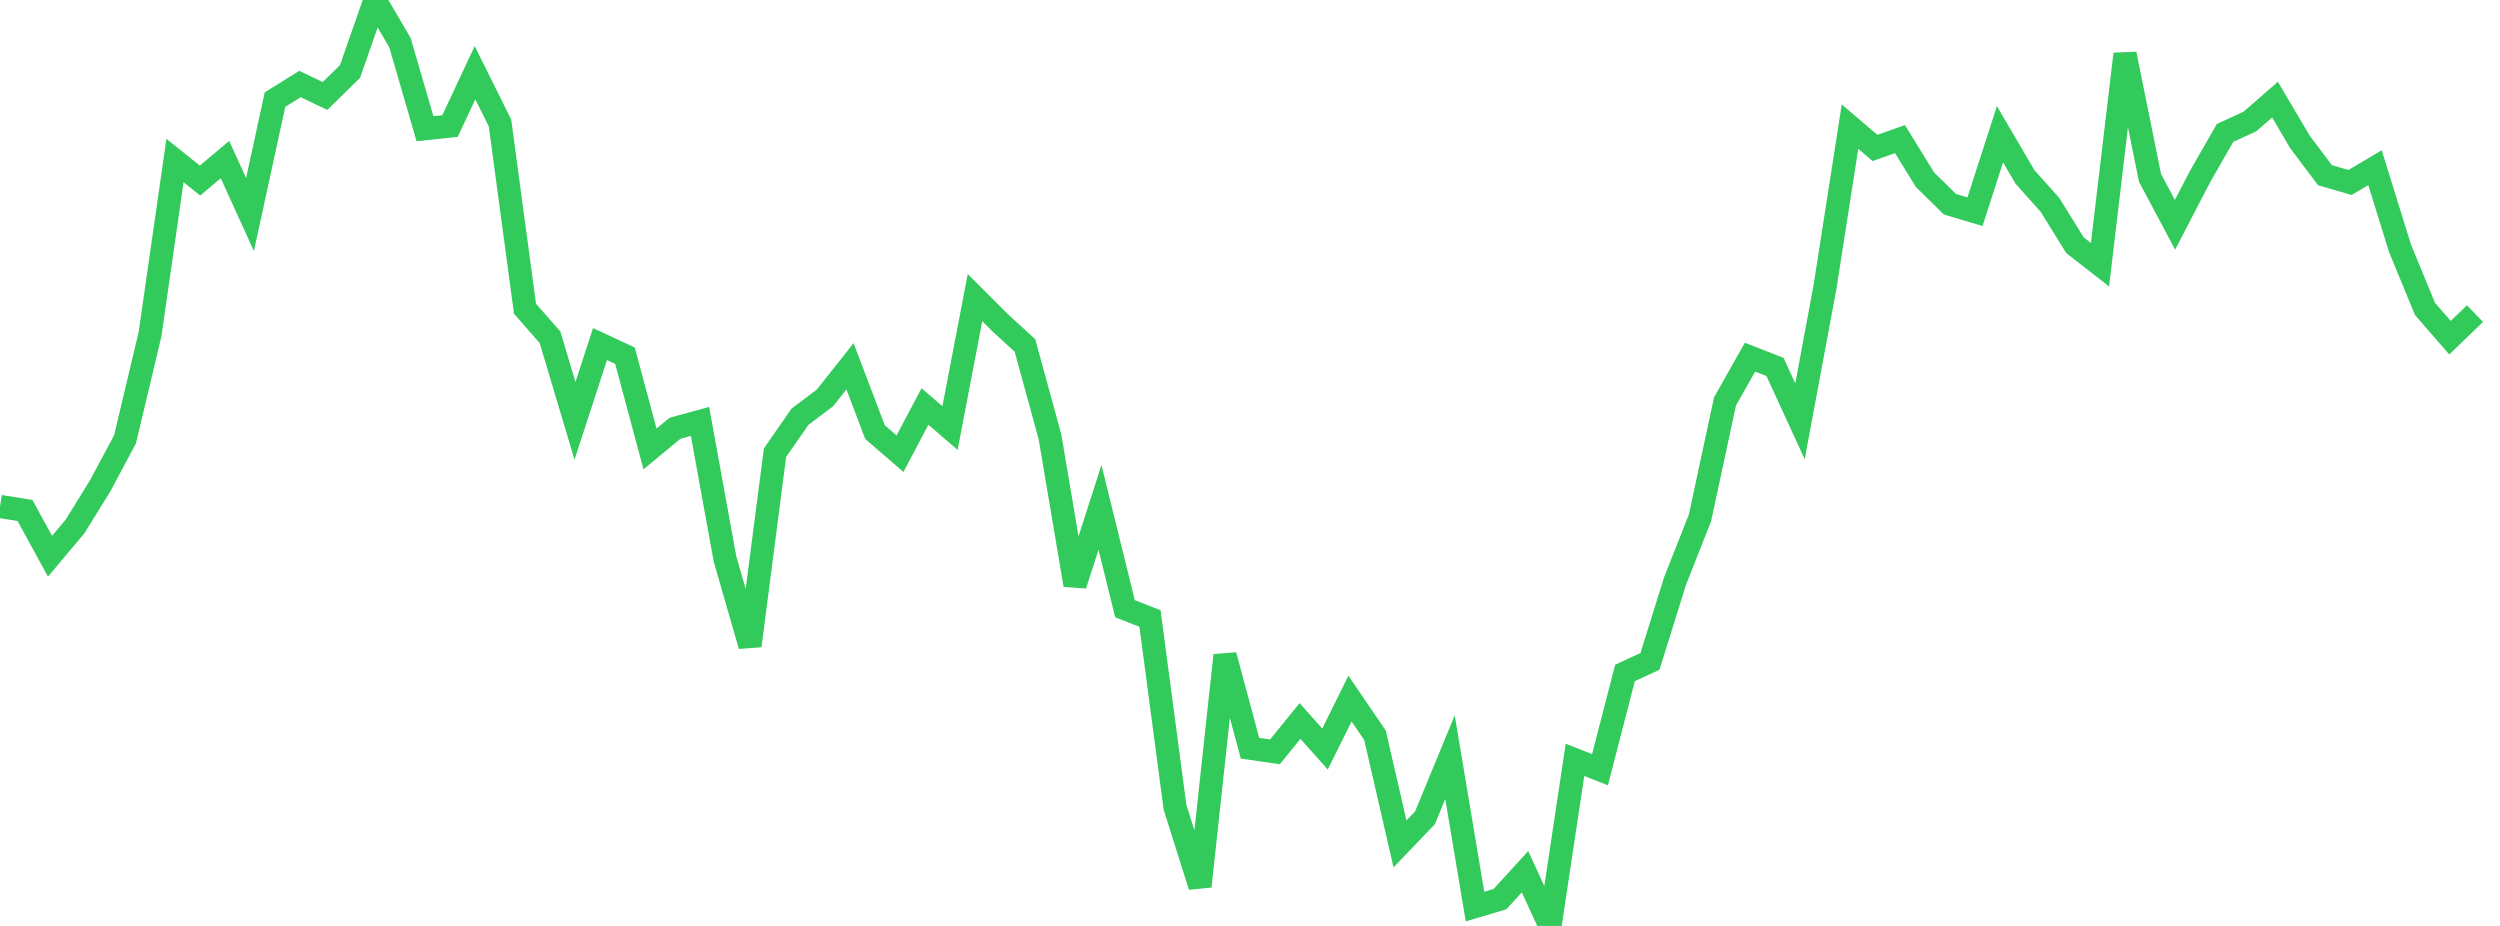 <?xml version="1.0" standalone="no"?>
<!DOCTYPE svg PUBLIC "-//W3C//DTD SVG 1.1//EN" "http://www.w3.org/Graphics/SVG/1.1/DTD/svg11.dtd">

<svg width="135" height="50" viewBox="0 0 135 50" preserveAspectRatio="none" 
  xmlns="http://www.w3.org/2000/svg"
  xmlns:xlink="http://www.w3.org/1999/xlink">


<polyline points="0.0, 27.35 1.35, 27.565 2.7, 30.038 4.05, 28.431 5.4, 26.251 6.75, 23.727 8.1, 18.056 9.45, 8.669 10.8, 9.75 12.15, 8.617 13.5, 11.585 14.85, 5.379 16.2, 4.536 17.55, 5.183 18.9, 3.862 20.25, 0.0 21.6, 2.309 22.95, 6.952 24.3, 6.808 25.65, 3.927 27.0, 6.641 28.35, 16.672 29.7, 18.21 31.05, 22.726 32.4, 18.581 33.75, 19.209 35.1, 24.242 36.45, 23.127 37.8, 22.757 39.15, 30.185 40.5, 34.871 41.85, 24.446 43.2, 22.503 44.55, 21.485 45.9, 19.78 47.25, 23.333 48.6, 24.499 49.95, 21.949 51.3, 23.115 52.65, 16.072 54.0, 17.421 55.35, 18.658 56.7, 23.593 58.05, 31.59 59.4, 27.4 60.75, 32.871 62.1, 33.4 63.45, 43.59 64.8, 47.861 66.15, 35.384 67.5, 40.403 68.85, 40.599 70.2, 38.933 71.55, 40.448 72.9, 37.725 74.25, 39.707 75.6, 45.57 76.95, 44.16 78.3, 40.885 79.65, 48.954 81.0, 48.551 82.35, 47.073 83.7, 50.0 85.05, 41.031 86.4, 41.566 87.75, 36.338 89.1, 35.714 90.45, 31.382 91.8, 27.963 93.15, 21.677 94.5, 19.288 95.85, 19.814 97.2, 22.751 98.55, 15.495 99.9, 6.841 101.25, 7.988 102.6, 7.512 103.95, 9.706 105.3, 11.03 106.65, 11.43 108.0, 7.25 109.35, 9.555 110.7, 11.066 112.05, 13.243 113.4, 14.296 114.75, 2.915 116.1, 9.604 117.45, 12.138 118.8, 9.54 120.15, 7.18 121.5, 6.558 122.85, 5.38 124.2, 7.667 125.55, 9.462 126.9, 9.854 128.25, 9.056 129.6, 13.407 130.95, 16.682 132.3, 18.234 133.65, 16.935" fill="none" stroke="#32ca5b" stroke-width="1.25"/>

</svg>